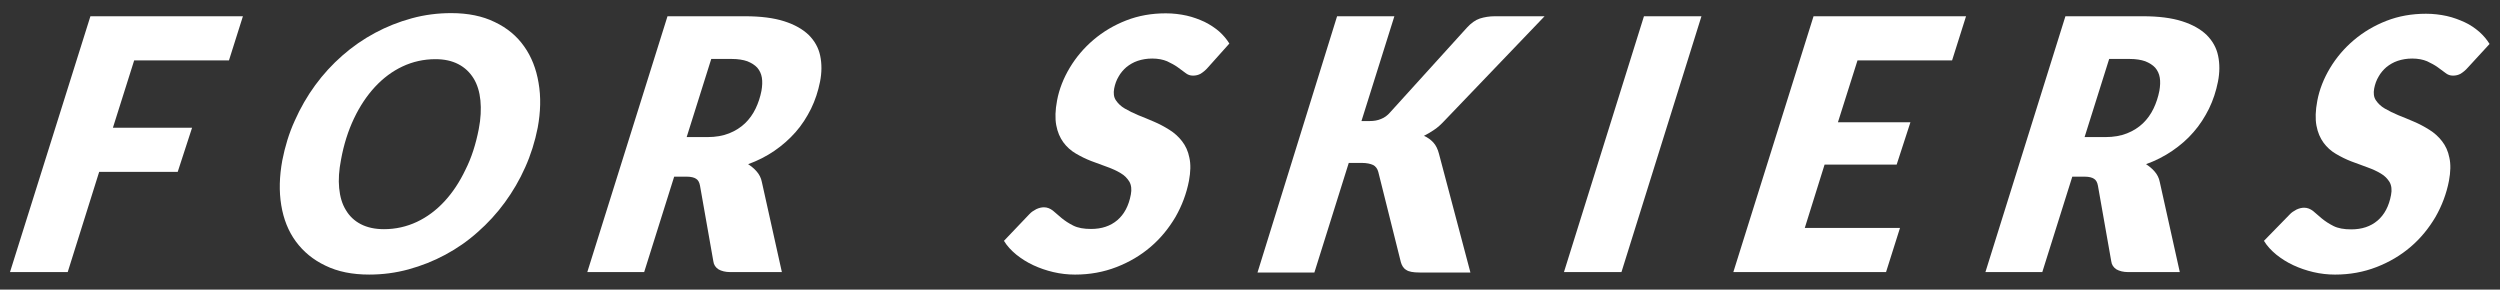 <svg xml:space="preserve" style="enable-background:new 0 0 1200 139;" viewBox="0 0 1200 139" y="0px" x="0px" xmlns:xlink="http://www.w3.org/1999/xlink" xmlns="http://www.w3.org/2000/svg" id="Layer_1" version="1.1">
<rect x="0" y="0" width="1200" height="139" fill="#333333" stroke="none"/>
<style type="text/css">
	.st0{fill:#FFFFFF;}
</style>
<g>
	<path d="M109.9,29H64.4L54.2,61.3h38l-6.9,21.2H47.6l-15.1,48.1H4.8L43.4,7.8h73.2L109.9,29z" class="st0"></path>
	<path d="M258.1,61.3c-1.3,6.6-3.3,13-6,19c-2.7,6.1-6,11.7-9.8,16.9c-3.8,5.2-8.2,10-13,14.2
		c-4.8,4.3-10,7.9-15.6,10.9c-5.6,3-11.4,5.3-17.6,7c-6.2,1.7-12.5,2.5-18.9,2.5c-8.1,0-15.1-1.4-21-4.3
		c-5.9-2.8-10.6-6.7-14.2-11.6c-3.6-4.9-5.9-10.7-7-17.4c-1.1-6.7-0.9-13.8,0.5-21.5c1.3-6.6,3.2-13,6-19.1c2.7-6.1,6-11.8,9.8-17
		c3.8-5.2,8.2-10,13-14.2c4.9-4.3,10.1-7.9,15.7-10.9c5.6-3,11.4-5.3,17.6-7c6.2-1.7,12.5-2.5,19-2.5c8,0,15,1.4,20.9,4.3
		c5.9,2.8,10.6,6.7,14.1,11.7c3.5,4.9,5.8,10.8,6.9,17.4C259.7,46.5,259.5,53.7,258.1,61.3z M229.8,62c1-5.1,1.2-9.7,0.8-13.8
		c-0.4-4.1-1.5-7.7-3.3-10.6c-1.8-2.9-4.2-5.2-7.3-6.8c-3.1-1.6-6.7-2.4-11-2.4c-5.6,0-10.9,1.2-15.8,3.5c-4.9,2.3-9.3,5.6-13.2,9.8
		c-3.9,4.2-7.3,9.3-10.1,15.2c-2.8,5.9-4.9,12.5-6.2,19.7c-1,5.1-1.3,9.6-0.9,13.7c0.4,4.1,1.4,7.6,3.2,10.5
		c1.7,2.9,4.1,5.2,7.2,6.8c3.1,1.6,6.8,2.4,11.1,2.4c5.6,0,10.9-1.2,15.8-3.5c4.9-2.3,9.3-5.6,13.2-9.8c3.9-4.2,7.3-9.3,10.1-15.2
		C226.3,75.8,228.4,69.2,229.8,62z" class="st0"></path>
	<path d="M323.6,84.8l-14.4,45.8h-27.3L320.4,7.8h37.2c7.5,0,13.8,0.8,18.8,2.4s8.9,3.8,11.8,6.6
		c2.8,2.8,4.7,6.1,5.5,10c0.8,3.8,0.8,8-0.1,12.5c-0.9,4.5-2.3,8.8-4.3,12.9c-2,4-4.4,7.8-7.4,11.2c-3,3.4-6.4,6.4-10.2,9
		c-3.8,2.6-8.1,4.8-12.6,6.4c1.5,1,2.9,2.1,4.1,3.5c1.2,1.4,2.1,3,2.5,5.1l9.6,43.2h-24.8c-2.3,0-4.2-0.5-5.6-1.3
		c-1.4-0.9-2.3-2.2-2.5-3.9L336,89.1c-0.3-1.6-0.9-2.7-1.9-3.3c-0.9-0.6-2.4-1-4.4-1H323.6z M341.4,28.3l-11.8,37.5h10
		c3.9,0,7.4-0.6,10.4-1.8c3-1.2,5.5-2.8,7.6-4.8c2.1-2,3.8-4.4,5.1-7.1c1.3-2.7,2.2-5.5,2.8-8.5c0.4-2.3,0.5-4.4,0.2-6.3
		c-0.3-1.9-1.1-3.5-2.2-4.8c-1.2-1.3-2.8-2.3-4.8-3.1c-2-0.7-4.5-1.1-7.4-1.1H341.4z" class="st0"></path>
	<path d="M579.8,32.4c-1.2,1.4-2.4,2.3-3.5,3c-1.1,0.6-2.3,0.9-3.7,0.9c-1.3,0-2.5-0.4-3.6-1.3
		c-1.1-0.8-2.4-1.8-3.8-2.8c-1.4-1-3.1-1.9-5-2.8c-1.9-0.8-4.3-1.3-7.1-1.3c-2.6,0-4.9,0.4-7,1.1c-2.1,0.7-3.9,1.8-5.4,3
		c-1.5,1.3-2.8,2.8-3.8,4.6c-1,1.7-1.7,3.6-2.1,5.7c-0.4,2.2-0.2,4.1,0.8,5.6c1,1.5,2.4,2.9,4.3,4c1.9,1.1,4.1,2.2,6.5,3.2
		c2.5,1,5,2,7.5,3.1c2.6,1.1,5,2.4,7.4,3.9c2.4,1.5,4.4,3.3,6.1,5.5c1.7,2.2,2.9,4.8,3.5,7.9c0.7,3.1,0.6,6.8-0.2,11.1
		c-1.2,6.2-3.4,12-6.5,17.4c-3.2,5.4-7.1,10.2-11.9,14.3c-4.8,4.1-10.2,7.3-16.4,9.7c-6.2,2.4-12.8,3.6-19.9,3.6
		c-3.5,0-7-0.4-10.4-1.2c-3.4-0.8-6.6-1.9-9.6-3.3c-3-1.4-5.7-3.1-8.2-5.1c-2.4-2-4.4-4.1-5.9-6.6l12.2-12.8c0.9-1,2-1.7,3.3-2.4
		c1.3-0.6,2.5-0.9,3.7-0.9c1.6,0,3,0.6,4.3,1.6c1.3,1.1,2.7,2.3,4.2,3.6c1.6,1.3,3.4,2.5,5.6,3.6s5,1.6,8.5,1.6
		c5.1,0,9.3-1.4,12.6-4.2c3.3-2.8,5.5-6.9,6.5-12.3c0.5-2.5,0.2-4.6-0.7-6.2c-1-1.6-2.3-3-4.2-4.1c-1.8-1.1-4-2.1-6.5-3
		c-2.5-0.9-5-1.8-7.6-2.8c-2.6-1-5-2.2-7.4-3.6c-2.4-1.4-4.4-3.2-6-5.4c-1.6-2.2-2.8-4.9-3.4-8.2c-0.6-3.2-0.5-7.2,0.4-11.9
		c1-5.4,3.1-10.7,6.1-15.7c3-5,6.8-9.5,11.4-13.4c4.6-3.9,9.8-7,15.7-9.3c5.9-2.3,12.2-3.4,19-3.4c3.5,0,6.8,0.4,10,1.1
		c3.1,0.7,6,1.8,8.6,3c2.6,1.3,4.9,2.8,7,4.6c2,1.8,3.6,3.7,4.9,5.8L579.8,32.4z" class="st0"></path>
	<path d="M653.5,58.1h4c2,0,3.8-0.3,5.4-1c1.6-0.6,3.1-1.7,4.3-3.1l36.9-40.7c2-2.2,4.1-3.7,6.2-4.4
		c2.2-0.7,4.6-1.1,7.3-1.1h23.8L693.3,58c-1.6,1.7-3.2,3.2-4.9,4.3c-1.6,1.1-3.3,2.1-4.9,2.9c1.8,0.8,3.2,1.8,4.5,3.2
		c1.2,1.3,2.1,3.1,2.7,5.4l15.1,57h-24.4c-1.6,0-2.9-0.1-3.9-0.3c-1.1-0.2-1.9-0.5-2.6-1c-0.7-0.4-1.2-1-1.6-1.6
		c-0.4-0.6-0.7-1.4-0.9-2.1l-10.8-43.2c-0.4-1.6-1.3-2.8-2.5-3.4c-1.3-0.6-3.1-1-5.4-1h-6.3l-16.5,52.6h-27.3L641.8,7.8h27.5
		L653.5,58.1z" class="st0"></path>
	<path d="M778.3,130.6h-27.6L789.1,7.8h27.6L778.3,130.6z" class="st0"></path>
	<path d="M937,29h-45.4l-9.4,29.7H917L910.4,79h-34.6l-9.5,30.4H912l-6.7,21.2h-73.3L870.5,7.8h73.2L937,29z" class="st0"></path>
	<path d="M994.7,84.8l-14.4,45.8H953L991.4,7.8h37.2c7.5,0,13.8,0.8,18.8,2.4c5,1.6,8.9,3.8,11.8,6.6
		c2.8,2.8,4.7,6.1,5.5,10c0.8,3.8,0.8,8-0.1,12.5c-0.9,4.5-2.3,8.8-4.3,12.9c-2,4-4.4,7.8-7.4,11.2c-2.9,3.4-6.4,6.4-10.2,9
		c-3.8,2.6-8.1,4.8-12.6,6.4c1.5,1,2.9,2.1,4.1,3.5c1.2,1.4,2.1,3,2.5,5.1l9.6,43.2h-24.8c-2.3,0-4.2-0.5-5.6-1.3
		c-1.4-0.9-2.3-2.2-2.5-3.9l-6.4-36.3c-0.3-1.6-0.9-2.7-1.9-3.3c-0.9-0.6-2.4-1-4.4-1H994.7z M1012.4,28.3l-11.8,37.5h10
		c3.9,0,7.4-0.6,10.4-1.8c3-1.2,5.5-2.8,7.6-4.8c2.1-2,3.8-4.4,5.1-7.1c1.3-2.7,2.2-5.5,2.8-8.5c0.4-2.3,0.5-4.4,0.2-6.3
		c-0.3-1.9-1.1-3.5-2.2-4.8c-1.2-1.3-2.8-2.3-4.8-3.1c-2-0.7-4.5-1.1-7.4-1.1H1012.4z" class="st0"></path>
	<path d="M1184.6,32.4c-1.2,1.4-2.4,2.3-3.5,3c-1.1,0.6-2.3,0.9-3.7,0.9c-1.3,0-2.5-0.4-3.6-1.3
		c-1.1-0.8-2.4-1.8-3.8-2.8c-1.4-1-3.1-1.9-5-2.8c-1.9-0.8-4.3-1.3-7.1-1.3c-2.6,0-4.9,0.4-7,1.1c-2.1,0.7-3.9,1.8-5.4,3
		c-1.5,1.3-2.8,2.8-3.8,4.6c-1,1.7-1.7,3.6-2.1,5.7c-0.4,2.2-0.2,4.1,0.8,5.6c1,1.5,2.4,2.9,4.3,4c1.9,1.1,4.1,2.2,6.5,3.2
		c2.5,1,5,2,7.5,3.1c2.6,1.1,5,2.4,7.4,3.9c2.4,1.5,4.4,3.3,6.1,5.5c1.7,2.2,2.9,4.8,3.5,7.9c0.7,3.1,0.6,6.8-0.2,11.1
		c-1.2,6.2-3.4,12-6.5,17.4c-3.2,5.4-7.1,10.2-11.9,14.3c-4.8,4.1-10.2,7.3-16.4,9.7c-6.2,2.4-12.8,3.6-19.9,3.6
		c-3.5,0-7-0.4-10.4-1.2c-3.4-0.8-6.6-1.9-9.6-3.3c-3-1.4-5.7-3.1-8.2-5.1c-2.4-2-4.4-4.1-5.9-6.6L1099,103c0.9-1,2-1.7,3.3-2.4
		c1.3-0.6,2.5-0.9,3.7-0.9c1.6,0,3,0.6,4.3,1.6c1.3,1.1,2.7,2.3,4.2,3.6c1.6,1.3,3.4,2.5,5.6,3.6c2.2,1.1,5,1.6,8.5,1.6
		c5.1,0,9.3-1.4,12.6-4.2c3.3-2.8,5.5-6.9,6.5-12.3c0.5-2.5,0.2-4.6-0.7-6.2c-1-1.6-2.3-3-4.2-4.1c-1.8-1.1-4-2.1-6.5-3
		c-2.5-0.9-5-1.8-7.6-2.8c-2.6-1-5-2.2-7.4-3.6c-2.4-1.4-4.4-3.2-6-5.4c-1.6-2.2-2.8-4.9-3.4-8.2c-0.6-3.2-0.5-7.2,0.4-11.9
		c1-5.4,3.1-10.7,6.1-15.7c3-5,6.8-9.5,11.4-13.4c4.6-3.9,9.8-7,15.7-9.3c5.9-2.3,12.2-3.4,19-3.4c3.5,0,6.8,0.4,10,1.1
		c3.1,0.7,6,1.8,8.6,3s4.9,2.8,7,4.6c2,1.8,3.6,3.7,4.9,5.8L1184.6,32.4z" class="st0"></path>
</g>
</svg>
